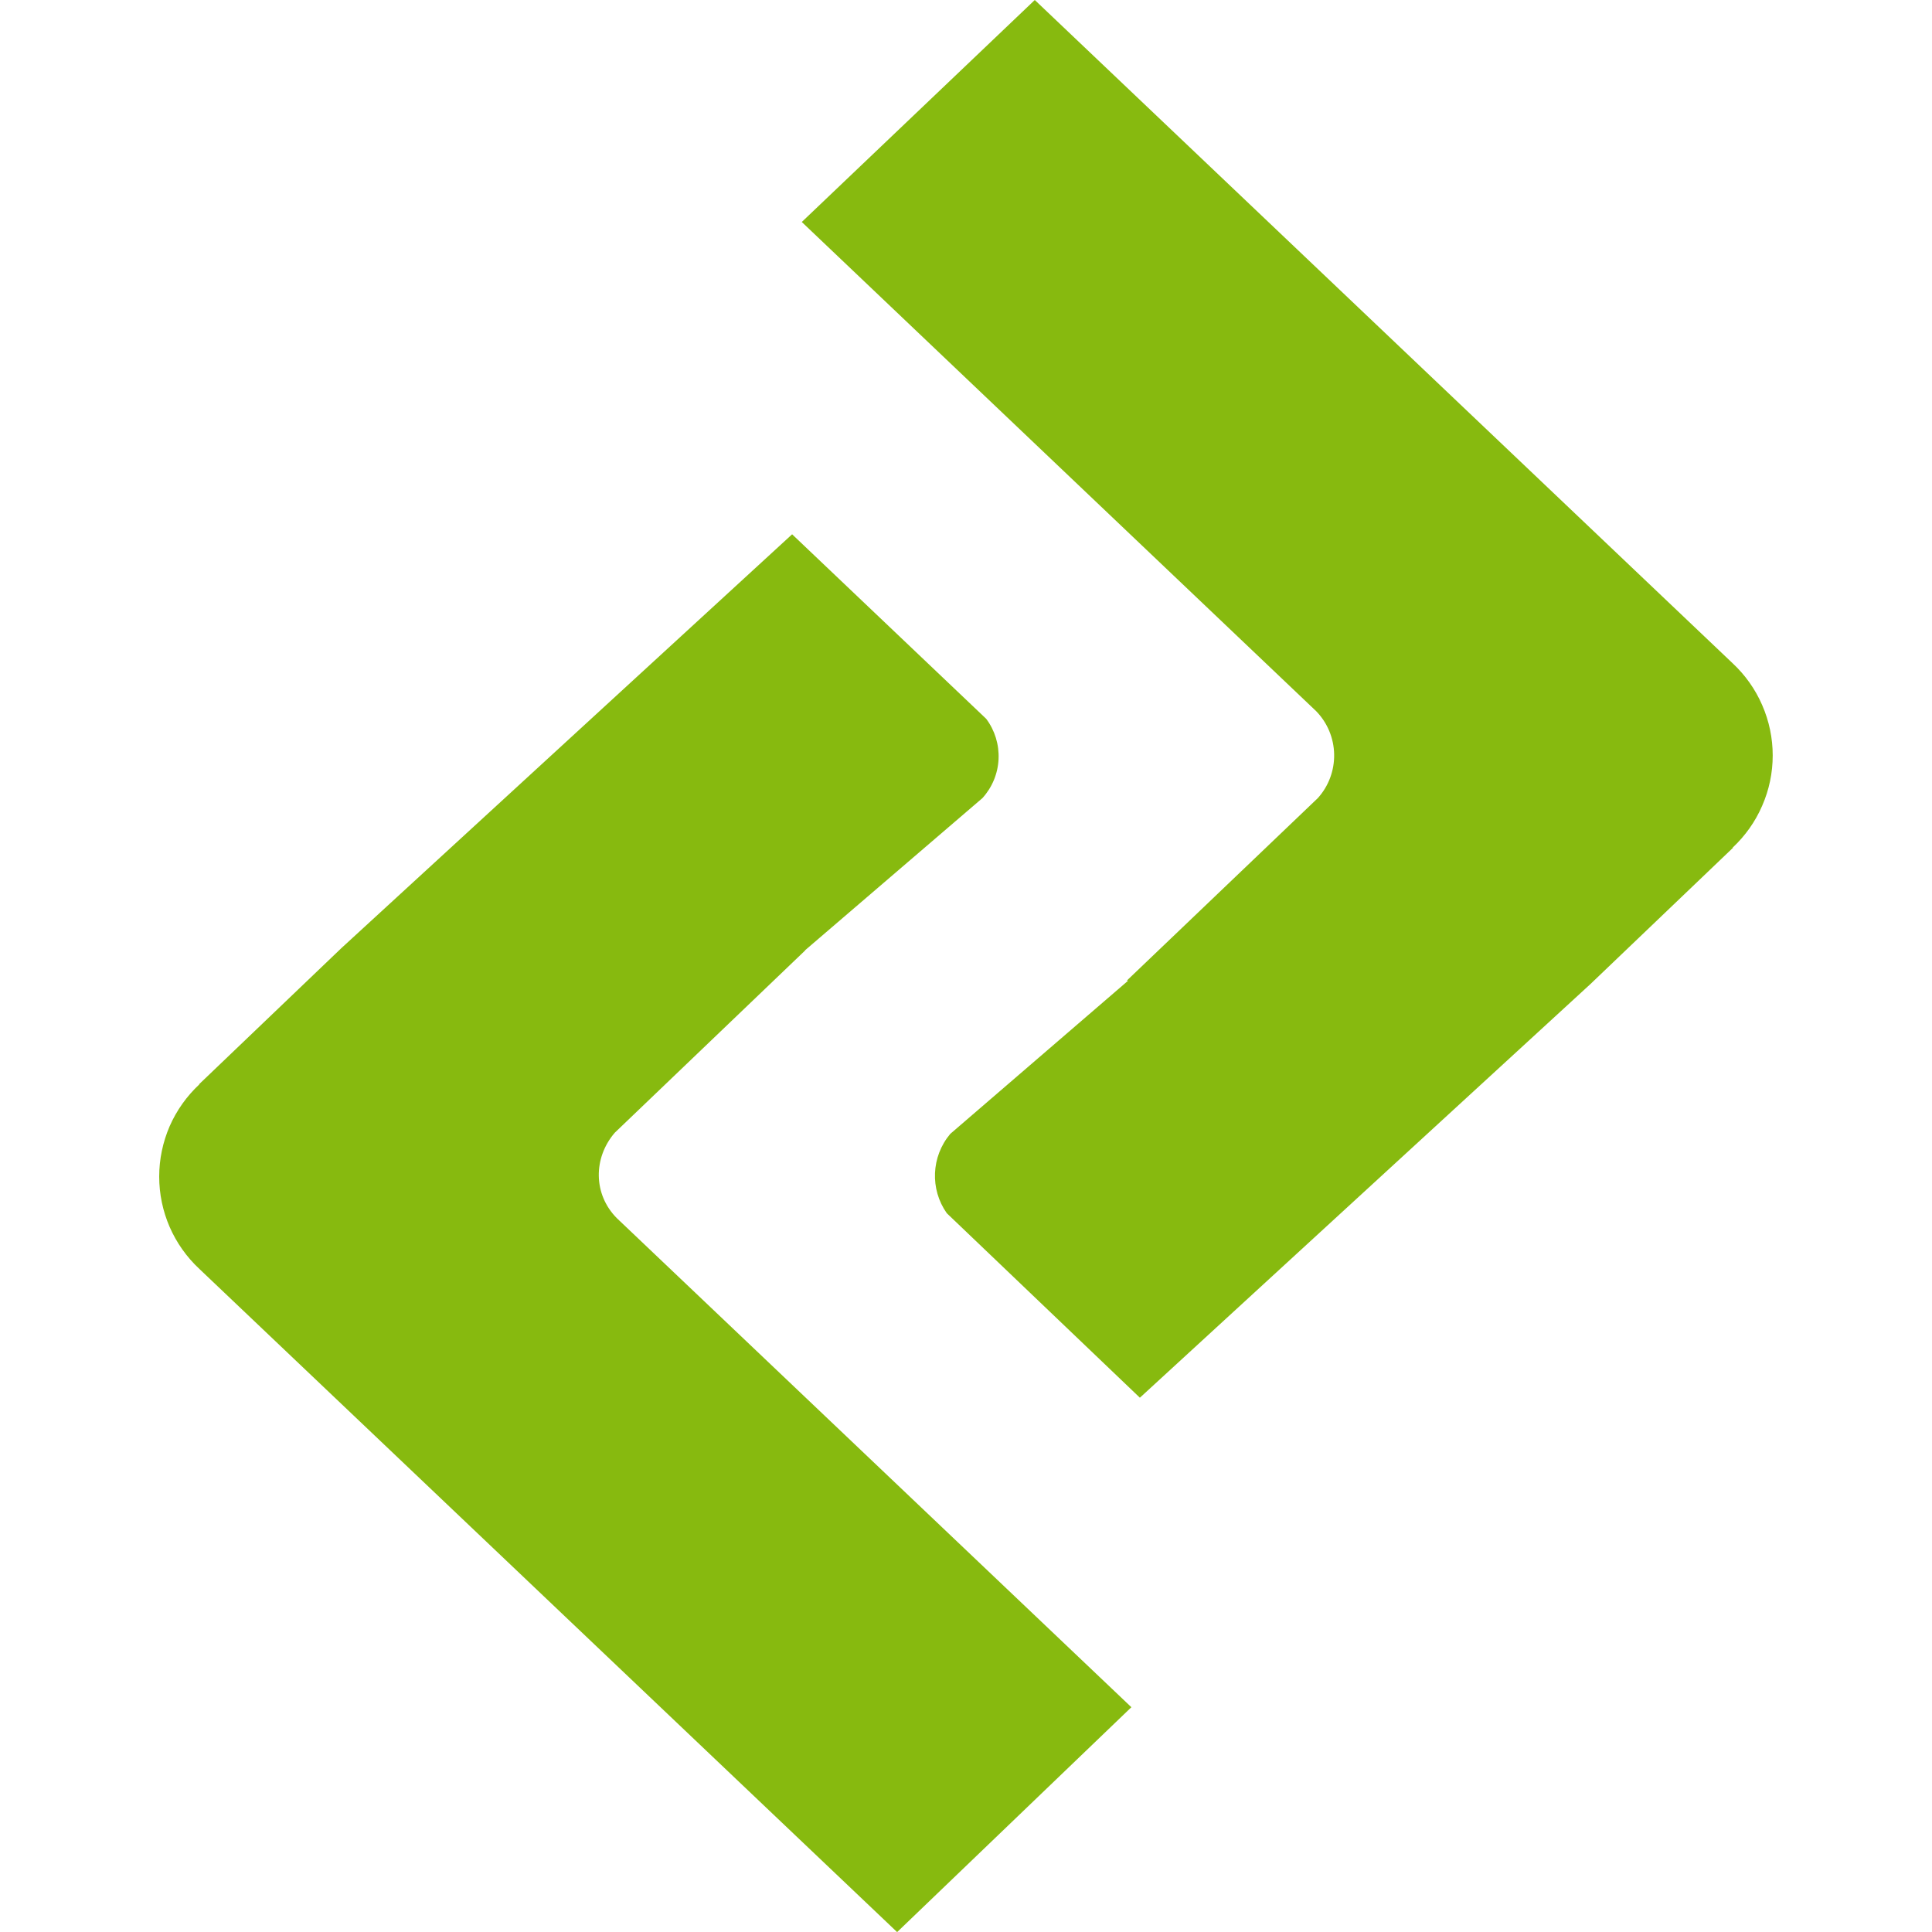 <?xml version="1.0" encoding="UTF-8"?> <svg xmlns="http://www.w3.org/2000/svg" width="20" height="20" viewBox="0 0 20 20" fill="none"><g clip-path="url(#clip0_730_37)"><path d="M17.94 8.776L16.465 10.186L11.8 14.469L9.801 12.559C9.626 12.311 9.639 11.973 9.837 11.738L11.677 10.153L11.666 10.15L13.642 8.262C13.754 8.138 13.814 7.976 13.811 7.809C13.808 7.642 13.742 7.483 13.626 7.363L8.3 2.298L10.712 0L17.935 6.865C18.066 6.987 18.171 7.135 18.242 7.299C18.314 7.464 18.351 7.641 18.351 7.82C18.351 8 18.314 8.177 18.242 8.341C18.171 8.506 18.066 8.653 17.935 8.776L17.94 8.776ZM2.061 11.224L3.535 9.814L8.2 5.531L10.209 7.441C10.299 7.561 10.344 7.709 10.337 7.859C10.33 8.008 10.271 8.151 10.17 8.262L8.333 9.838H8.336L6.364 11.726C6.14 11.986 6.14 12.364 6.386 12.611L11.712 17.673L9.287 20.001L2.064 13.136C1.933 13.014 1.828 12.866 1.756 12.701C1.685 12.537 1.648 12.36 1.648 12.18C1.648 12.001 1.685 11.824 1.756 11.659C1.828 11.495 1.933 11.347 2.064 11.225L2.061 11.224Z" fill="#87BA0F"></path></g><defs><clipPath id="clip0_730_37"><rect width="20" height="20" fill="white" transform="matrix(-1 0 0 1 20 0)"></rect></clipPath></defs></svg> 
